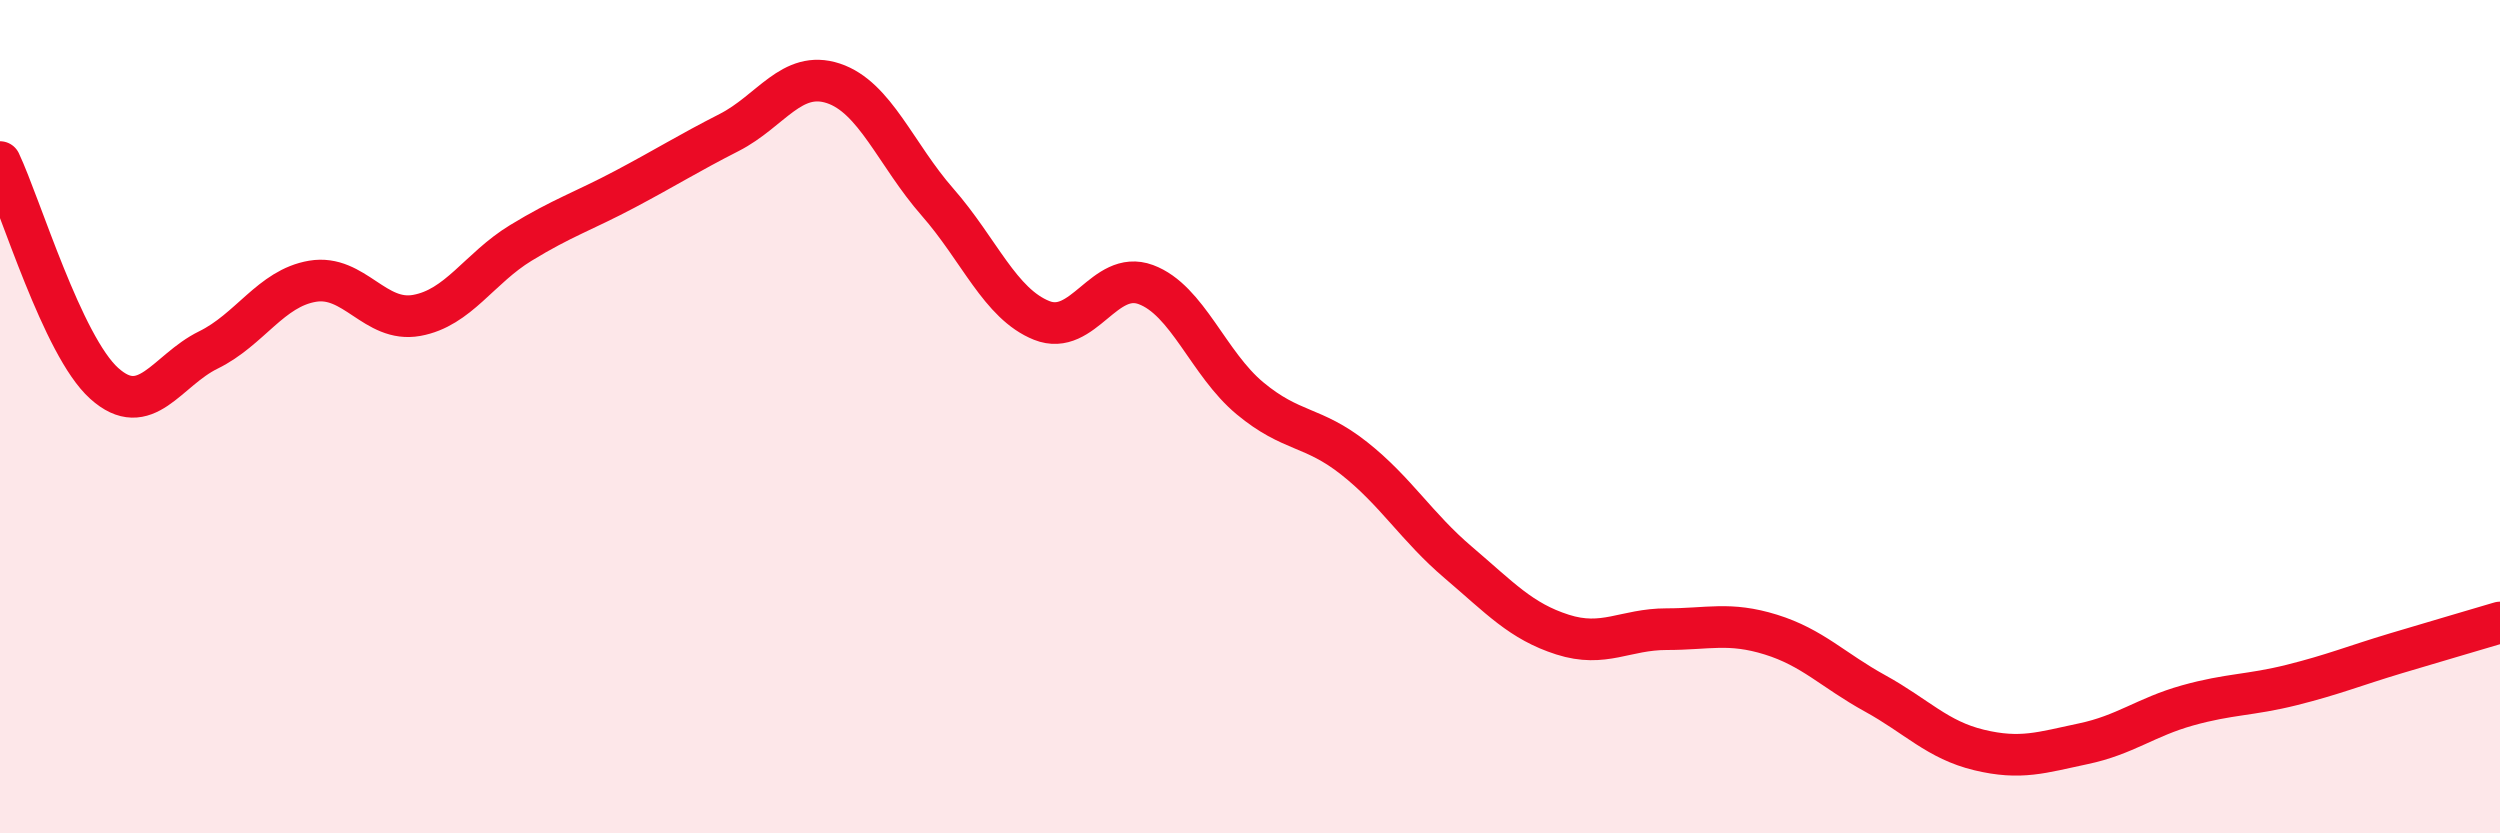 
    <svg width="60" height="20" viewBox="0 0 60 20" xmlns="http://www.w3.org/2000/svg">
      <path
        d="M 0,3.89 C 0.5,4.95 1.5,8.3 2.5,9.2 C 3.5,10.1 4,8.89 5,8.4 C 6,7.91 6.5,6.92 7.5,6.75 C 8.5,6.58 9,7.75 10,7.57 C 11,7.39 11.5,6.44 12.5,5.83 C 13.5,5.22 14,5.07 15,4.54 C 16,4.01 16.5,3.69 17.5,3.18 C 18.5,2.67 19,1.67 20,2 C 21,2.33 21.5,3.71 22.5,4.85 C 23.5,5.99 24,7.29 25,7.69 C 26,8.09 26.5,6.46 27.5,6.83 C 28.5,7.2 29,8.73 30,9.56 C 31,10.39 31.5,10.21 32.5,11 C 33.5,11.79 34,12.65 35,13.5 C 36,14.35 36.5,14.91 37.5,15.23 C 38.5,15.55 39,15.1 40,15.1 C 41,15.1 41.5,14.92 42.5,15.23 C 43.5,15.54 44,16.09 45,16.64 C 46,17.19 46.5,17.76 47.5,18 C 48.5,18.24 49,18.06 50,17.85 C 51,17.64 51.5,17.21 52.5,16.93 C 53.5,16.65 54,16.69 55,16.44 C 56,16.19 56.5,15.98 57.5,15.68 C 58.5,15.38 59.5,15.09 60,14.94L60 20L0 20Z"
        fill="#EB0A25"
        opacity="0.1"
        stroke-linecap="round"
        stroke-linejoin="round"
      />
      <path
        d="M 0,3.89 C 0.5,4.95 1.5,8.3 2.5,9.2 C 3.5,10.1 4,8.89 5,8.4 C 6,7.91 6.5,6.92 7.5,6.75 C 8.5,6.58 9,7.75 10,7.57 C 11,7.39 11.5,6.44 12.5,5.83 C 13.5,5.22 14,5.07 15,4.54 C 16,4.01 16.5,3.69 17.5,3.18 C 18.5,2.67 19,1.67 20,2 C 21,2.33 21.5,3.71 22.5,4.85 C 23.5,5.99 24,7.29 25,7.69 C 26,8.09 26.5,6.46 27.5,6.83 C 28.5,7.2 29,8.73 30,9.56 C 31,10.39 31.5,10.21 32.5,11 C 33.5,11.79 34,12.65 35,13.5 C 36,14.35 36.5,14.91 37.5,15.23 C 38.5,15.55 39,15.1 40,15.1 C 41,15.1 41.5,14.92 42.5,15.23 C 43.5,15.54 44,16.09 45,16.64 C 46,17.19 46.5,17.76 47.5,18 C 48.5,18.24 49,18.06 50,17.85 C 51,17.64 51.5,17.21 52.5,16.93 C 53.5,16.65 54,16.69 55,16.44 C 56,16.19 56.5,15.98 57.5,15.68 C 58.5,15.38 59.5,15.09 60,14.94"
        stroke="#EB0A25"
        stroke-width="1"
        fill="none"
        stroke-linecap="round"
        stroke-linejoin="round"
      />
    </svg>
  